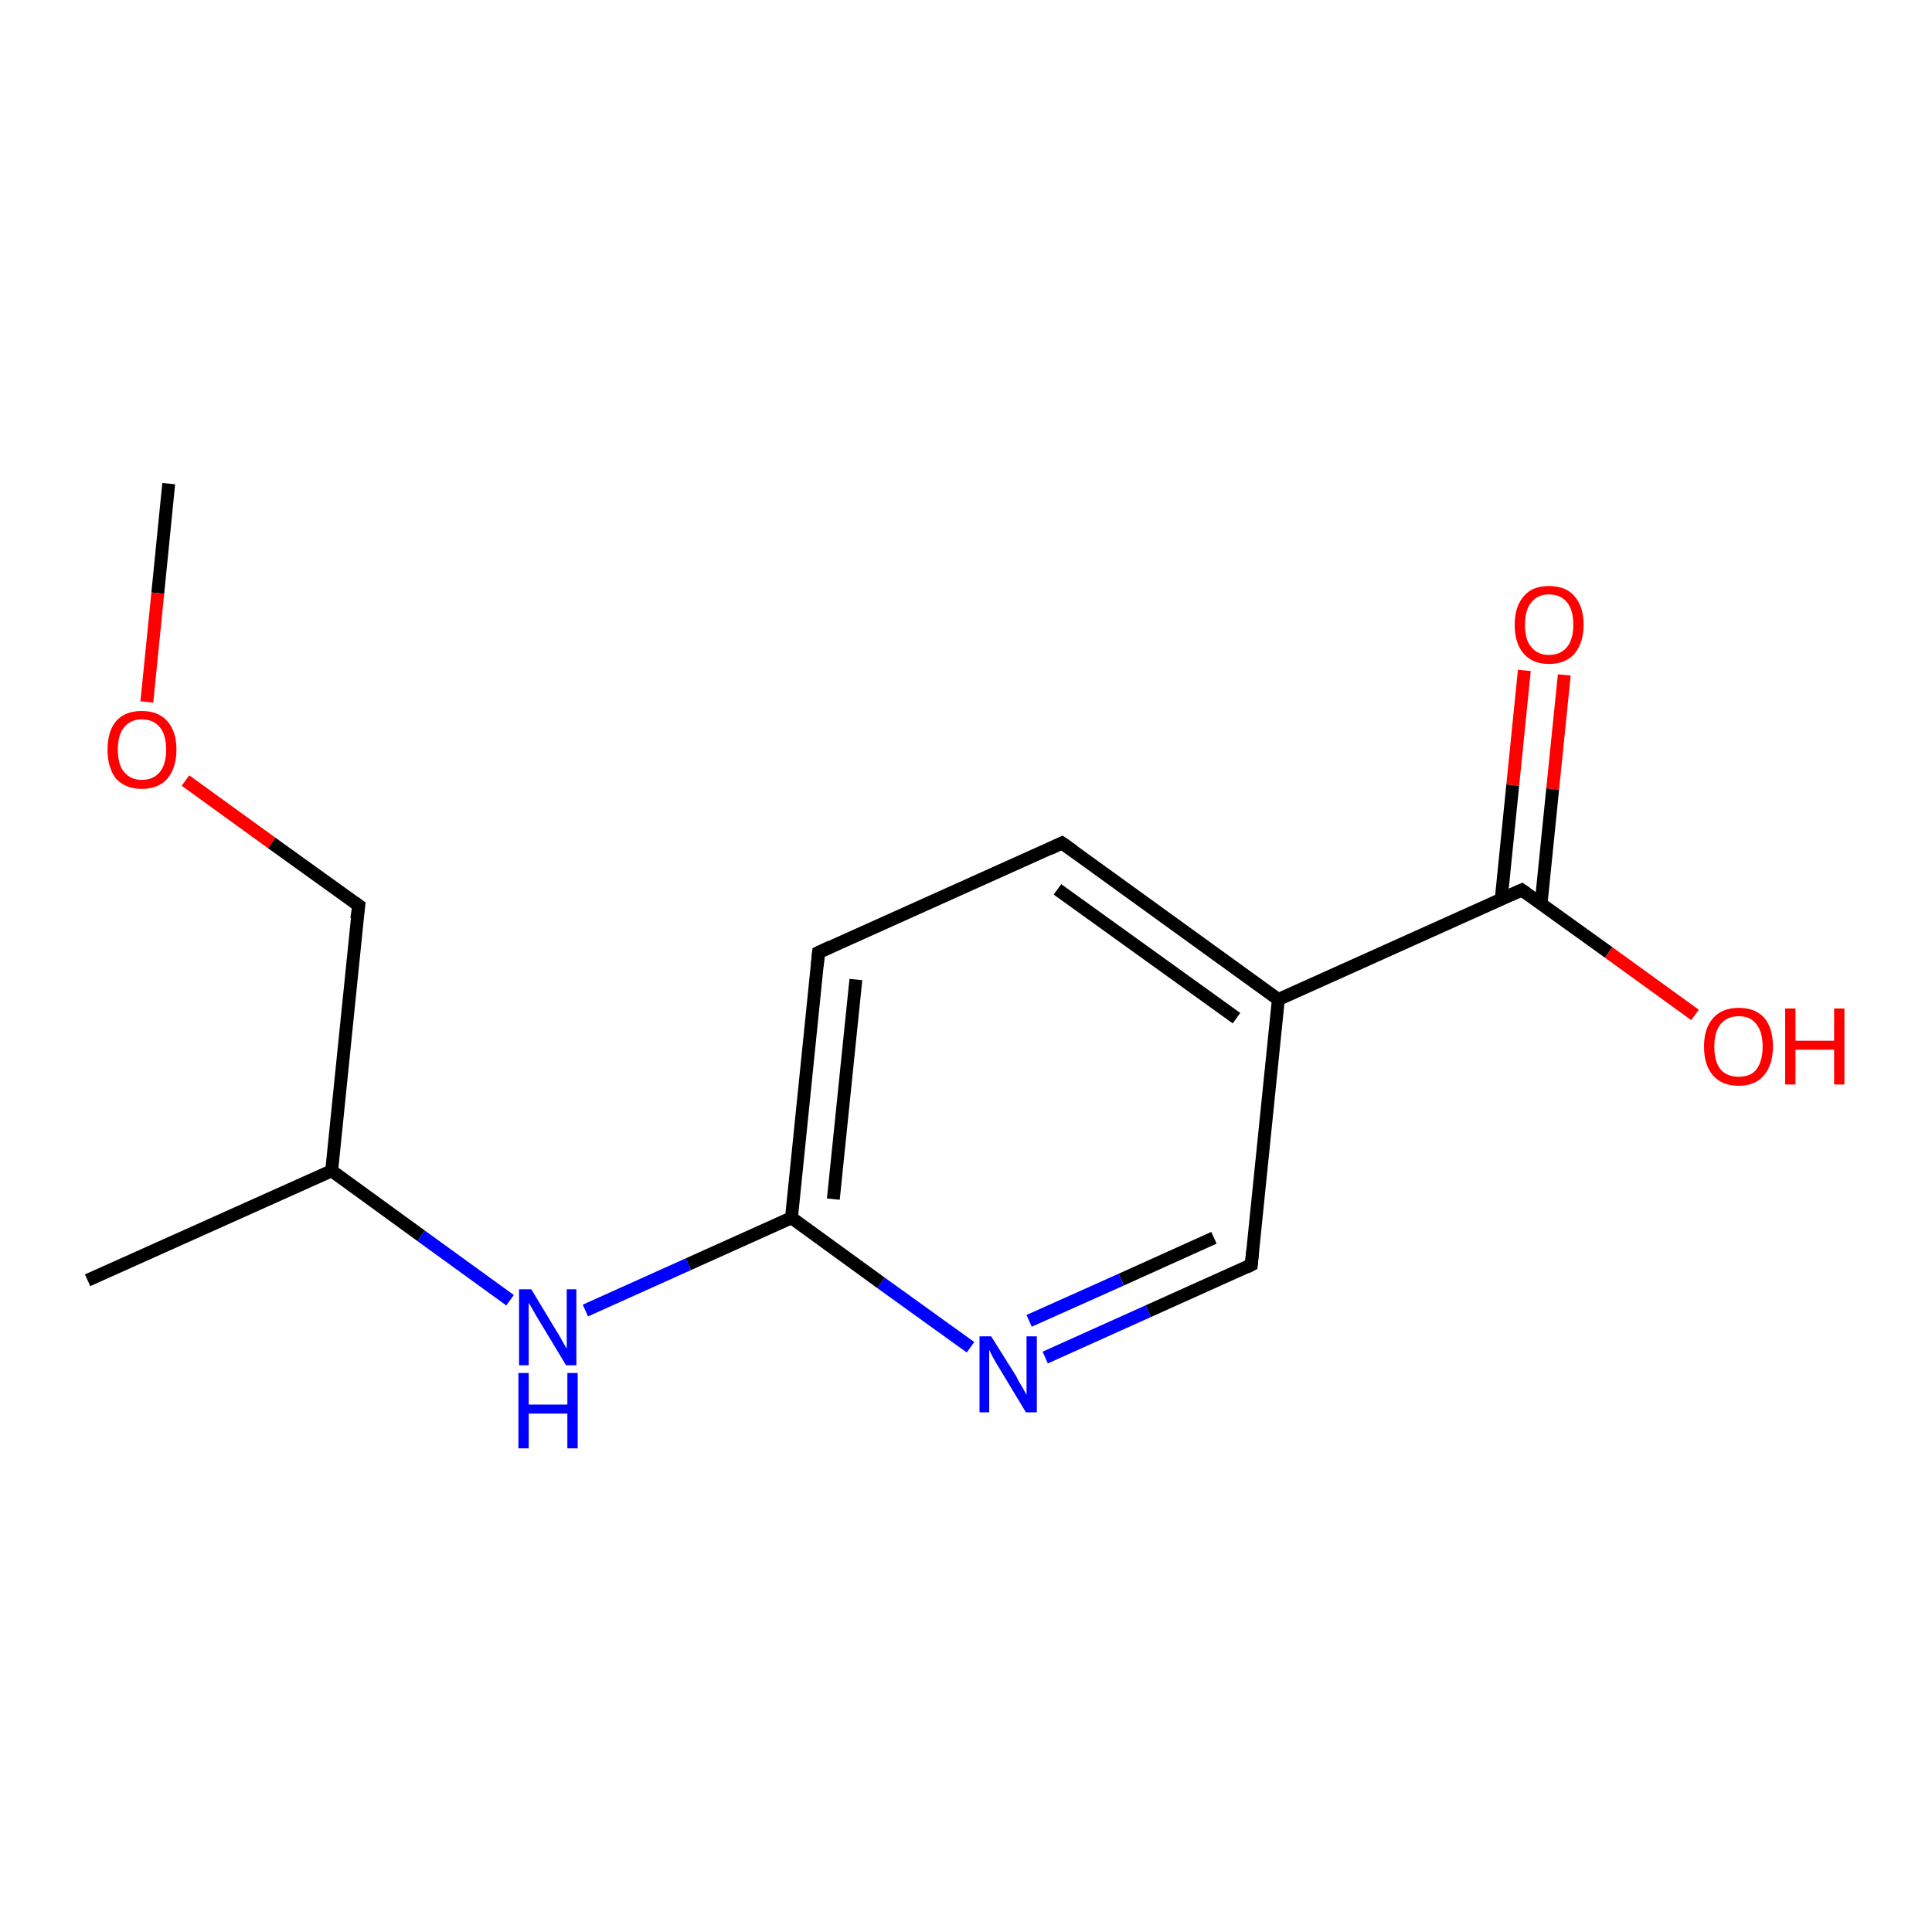 <?xml version='1.0' encoding='iso-8859-1'?>
<svg version='1.1' baseProfile='full'
              xmlns='http://www.w3.org/2000/svg'
                      xmlns:rdkit='http://www.rdkit.org/xml'
                      xmlns:xlink='http://www.w3.org/1999/xlink'
                  xml:space='preserve'
width='300px' height='300px' viewBox='0 0 300 300'>
<!-- END OF HEADER -->
<rect style='opacity:1.0;fill:#FFFFFF;stroke:none' width='300.0' height='300.0' x='0.0' y='0.0'> </rect>
<path class='bond-0 atom-0 atom-1' d='M 26.2,75.1 L 24.5,92.1' style='fill:none;fill-rule:evenodd;stroke:#000000;stroke-width:2.0px;stroke-linecap:butt;stroke-linejoin:miter;stroke-opacity:1' />
<path class='bond-0 atom-0 atom-1' d='M 24.5,92.1 L 22.8,109.0' style='fill:none;fill-rule:evenodd;stroke:#FF0000;stroke-width:2.0px;stroke-linecap:butt;stroke-linejoin:miter;stroke-opacity:1' />
<path class='bond-1 atom-1 atom-2' d='M 28.8,121.2 L 42.2,130.9' style='fill:none;fill-rule:evenodd;stroke:#FF0000;stroke-width:2.0px;stroke-linecap:butt;stroke-linejoin:miter;stroke-opacity:1' />
<path class='bond-1 atom-1 atom-2' d='M 42.2,130.9 L 55.7,140.6' style='fill:none;fill-rule:evenodd;stroke:#000000;stroke-width:2.0px;stroke-linecap:butt;stroke-linejoin:miter;stroke-opacity:1' />
<path class='bond-2 atom-2 atom-3' d='M 55.7,140.6 L 51.5,181.8' style='fill:none;fill-rule:evenodd;stroke:#000000;stroke-width:2.0px;stroke-linecap:butt;stroke-linejoin:miter;stroke-opacity:1' />
<path class='bond-3 atom-3 atom-4' d='M 51.5,181.8 L 13.6,198.8' style='fill:none;fill-rule:evenodd;stroke:#000000;stroke-width:2.0px;stroke-linecap:butt;stroke-linejoin:miter;stroke-opacity:1' />
<path class='bond-4 atom-3 atom-5' d='M 51.5,181.8 L 65.4,191.9' style='fill:none;fill-rule:evenodd;stroke:#000000;stroke-width:2.0px;stroke-linecap:butt;stroke-linejoin:miter;stroke-opacity:1' />
<path class='bond-4 atom-3 atom-5' d='M 65.4,191.9 L 79.2,201.9' style='fill:none;fill-rule:evenodd;stroke:#0000FF;stroke-width:2.0px;stroke-linecap:butt;stroke-linejoin:miter;stroke-opacity:1' />
<path class='bond-5 atom-5 atom-6' d='M 90.9,203.5 L 106.9,196.3' style='fill:none;fill-rule:evenodd;stroke:#0000FF;stroke-width:2.0px;stroke-linecap:butt;stroke-linejoin:miter;stroke-opacity:1' />
<path class='bond-5 atom-5 atom-6' d='M 106.9,196.3 L 122.9,189.1' style='fill:none;fill-rule:evenodd;stroke:#000000;stroke-width:2.0px;stroke-linecap:butt;stroke-linejoin:miter;stroke-opacity:1' />
<path class='bond-6 atom-6 atom-7' d='M 122.9,189.1 L 127.1,147.9' style='fill:none;fill-rule:evenodd;stroke:#000000;stroke-width:2.0px;stroke-linecap:butt;stroke-linejoin:miter;stroke-opacity:1' />
<path class='bond-6 atom-6 atom-7' d='M 129.4,186.2 L 132.9,152.1' style='fill:none;fill-rule:evenodd;stroke:#000000;stroke-width:2.0px;stroke-linecap:butt;stroke-linejoin:miter;stroke-opacity:1' />
<path class='bond-7 atom-7 atom-8' d='M 127.1,147.9 L 164.9,130.9' style='fill:none;fill-rule:evenodd;stroke:#000000;stroke-width:2.0px;stroke-linecap:butt;stroke-linejoin:miter;stroke-opacity:1' />
<path class='bond-8 atom-8 atom-9' d='M 164.9,130.9 L 198.5,155.2' style='fill:none;fill-rule:evenodd;stroke:#000000;stroke-width:2.0px;stroke-linecap:butt;stroke-linejoin:miter;stroke-opacity:1' />
<path class='bond-8 atom-8 atom-9' d='M 164.2,138.1 L 192.0,158.1' style='fill:none;fill-rule:evenodd;stroke:#000000;stroke-width:2.0px;stroke-linecap:butt;stroke-linejoin:miter;stroke-opacity:1' />
<path class='bond-9 atom-9 atom-10' d='M 198.5,155.2 L 236.3,138.2' style='fill:none;fill-rule:evenodd;stroke:#000000;stroke-width:2.0px;stroke-linecap:butt;stroke-linejoin:miter;stroke-opacity:1' />
<path class='bond-10 atom-10 atom-11' d='M 239.3,140.3 L 241.1,122.5' style='fill:none;fill-rule:evenodd;stroke:#000000;stroke-width:2.0px;stroke-linecap:butt;stroke-linejoin:miter;stroke-opacity:1' />
<path class='bond-10 atom-10 atom-11' d='M 241.1,122.5 L 242.9,104.8' style='fill:none;fill-rule:evenodd;stroke:#FF0000;stroke-width:2.0px;stroke-linecap:butt;stroke-linejoin:miter;stroke-opacity:1' />
<path class='bond-10 atom-10 atom-11' d='M 233.1,139.7 L 234.9,121.9' style='fill:none;fill-rule:evenodd;stroke:#000000;stroke-width:2.0px;stroke-linecap:butt;stroke-linejoin:miter;stroke-opacity:1' />
<path class='bond-10 atom-10 atom-11' d='M 234.9,121.9 L 236.7,104.1' style='fill:none;fill-rule:evenodd;stroke:#FF0000;stroke-width:2.0px;stroke-linecap:butt;stroke-linejoin:miter;stroke-opacity:1' />
<path class='bond-11 atom-10 atom-12' d='M 236.3,138.2 L 249.8,147.9' style='fill:none;fill-rule:evenodd;stroke:#000000;stroke-width:2.0px;stroke-linecap:butt;stroke-linejoin:miter;stroke-opacity:1' />
<path class='bond-11 atom-10 atom-12' d='M 249.8,147.9 L 263.2,157.6' style='fill:none;fill-rule:evenodd;stroke:#FF0000;stroke-width:2.0px;stroke-linecap:butt;stroke-linejoin:miter;stroke-opacity:1' />
<path class='bond-12 atom-9 atom-13' d='M 198.5,155.2 L 194.3,196.4' style='fill:none;fill-rule:evenodd;stroke:#000000;stroke-width:2.0px;stroke-linecap:butt;stroke-linejoin:miter;stroke-opacity:1' />
<path class='bond-13 atom-13 atom-14' d='M 194.3,196.4 L 178.3,203.6' style='fill:none;fill-rule:evenodd;stroke:#000000;stroke-width:2.0px;stroke-linecap:butt;stroke-linejoin:miter;stroke-opacity:1' />
<path class='bond-13 atom-13 atom-14' d='M 178.3,203.6 L 162.3,210.8' style='fill:none;fill-rule:evenodd;stroke:#0000FF;stroke-width:2.0px;stroke-linecap:butt;stroke-linejoin:miter;stroke-opacity:1' />
<path class='bond-13 atom-13 atom-14' d='M 188.5,192.2 L 174.1,198.7' style='fill:none;fill-rule:evenodd;stroke:#000000;stroke-width:2.0px;stroke-linecap:butt;stroke-linejoin:miter;stroke-opacity:1' />
<path class='bond-13 atom-13 atom-14' d='M 174.1,198.7 L 159.8,205.1' style='fill:none;fill-rule:evenodd;stroke:#0000FF;stroke-width:2.0px;stroke-linecap:butt;stroke-linejoin:miter;stroke-opacity:1' />
<path class='bond-14 atom-14 atom-6' d='M 150.7,209.2 L 136.8,199.2' style='fill:none;fill-rule:evenodd;stroke:#0000FF;stroke-width:2.0px;stroke-linecap:butt;stroke-linejoin:miter;stroke-opacity:1' />
<path class='bond-14 atom-14 atom-6' d='M 136.8,199.2 L 122.9,189.1' style='fill:none;fill-rule:evenodd;stroke:#000000;stroke-width:2.0px;stroke-linecap:butt;stroke-linejoin:miter;stroke-opacity:1' />
<path d='M 55.0,140.1 L 55.7,140.6 L 55.4,142.7' style='fill:none;stroke:#000000;stroke-width:2.0px;stroke-linecap:butt;stroke-linejoin:miter;stroke-opacity:1;' />
<path d='M 126.9,150.0 L 127.1,147.9 L 129.0,147.0' style='fill:none;stroke:#000000;stroke-width:2.0px;stroke-linecap:butt;stroke-linejoin:miter;stroke-opacity:1;' />
<path d='M 163.0,131.8 L 164.9,130.9 L 166.6,132.1' style='fill:none;stroke:#000000;stroke-width:2.0px;stroke-linecap:butt;stroke-linejoin:miter;stroke-opacity:1;' />
<path d='M 234.5,139.0 L 236.3,138.2 L 237.0,138.7' style='fill:none;stroke:#000000;stroke-width:2.0px;stroke-linecap:butt;stroke-linejoin:miter;stroke-opacity:1;' />
<path d='M 194.5,194.4 L 194.3,196.4 L 193.5,196.8' style='fill:none;stroke:#000000;stroke-width:2.0px;stroke-linecap:butt;stroke-linejoin:miter;stroke-opacity:1;' />
<path class='atom-1' d='M 16.7 116.4
Q 16.7 113.6, 18.0 112.0
Q 19.4 110.4, 22.0 110.4
Q 24.6 110.4, 26.0 112.0
Q 27.4 113.6, 27.4 116.4
Q 27.4 119.2, 26.0 120.9
Q 24.6 122.5, 22.0 122.5
Q 19.5 122.5, 18.0 120.9
Q 16.7 119.2, 16.7 116.4
M 22.0 121.1
Q 23.8 121.1, 24.8 119.9
Q 25.8 118.7, 25.8 116.4
Q 25.8 114.1, 24.8 112.9
Q 23.8 111.7, 22.0 111.7
Q 20.3 111.7, 19.3 112.9
Q 18.3 114.1, 18.3 116.4
Q 18.3 118.8, 19.3 119.9
Q 20.3 121.1, 22.0 121.1
' fill='#FF0000'/>
<path class='atom-5' d='M 82.5 200.2
L 86.3 206.5
Q 86.7 207.1, 87.3 208.2
Q 87.9 209.3, 88.0 209.4
L 88.0 200.2
L 89.5 200.2
L 89.5 212.0
L 87.9 212.0
L 83.8 205.2
Q 83.3 204.4, 82.8 203.5
Q 82.3 202.6, 82.1 202.3
L 82.1 212.0
L 80.6 212.0
L 80.6 200.2
L 82.5 200.2
' fill='#0000FF'/>
<path class='atom-5' d='M 80.5 213.2
L 82.1 213.2
L 82.1 218.1
L 88.1 218.1
L 88.1 213.2
L 89.7 213.2
L 89.7 224.9
L 88.1 224.9
L 88.1 219.5
L 82.1 219.5
L 82.1 224.9
L 80.5 224.9
L 80.5 213.2
' fill='#0000FF'/>
<path class='atom-11' d='M 235.2 97.0
Q 235.2 94.2, 236.6 92.6
Q 237.9 91.0, 240.5 91.0
Q 243.2 91.0, 244.5 92.6
Q 245.9 94.2, 245.9 97.0
Q 245.9 99.8, 244.5 101.5
Q 243.1 103.1, 240.5 103.1
Q 238.0 103.1, 236.6 101.5
Q 235.2 99.9, 235.2 97.0
M 240.5 101.7
Q 242.3 101.7, 243.3 100.5
Q 244.3 99.3, 244.3 97.0
Q 244.3 94.7, 243.3 93.5
Q 242.3 92.3, 240.5 92.3
Q 238.8 92.3, 237.8 93.5
Q 236.8 94.7, 236.8 97.0
Q 236.8 99.4, 237.8 100.5
Q 238.8 101.7, 240.5 101.7
' fill='#FF0000'/>
<path class='atom-12' d='M 264.6 162.5
Q 264.6 159.7, 266.0 158.1
Q 267.4 156.5, 270.0 156.5
Q 272.6 156.5, 274.0 158.1
Q 275.3 159.7, 275.3 162.5
Q 275.3 165.3, 273.9 167.0
Q 272.5 168.6, 270.0 168.6
Q 267.4 168.6, 266.0 167.0
Q 264.6 165.4, 264.6 162.5
M 270.0 167.2
Q 271.8 167.2, 272.7 166.1
Q 273.7 164.8, 273.7 162.5
Q 273.7 160.2, 272.7 159.0
Q 271.8 157.8, 270.0 157.8
Q 268.2 157.8, 267.2 159.0
Q 266.2 160.2, 266.2 162.5
Q 266.2 164.9, 267.2 166.1
Q 268.2 167.2, 270.0 167.2
' fill='#FF0000'/>
<path class='atom-12' d='M 277.2 156.6
L 278.8 156.6
L 278.8 161.6
L 284.8 161.6
L 284.8 156.6
L 286.4 156.6
L 286.4 168.4
L 284.8 168.4
L 284.8 163.0
L 278.8 163.0
L 278.8 168.4
L 277.2 168.4
L 277.2 156.6
' fill='#FF0000'/>
<path class='atom-14' d='M 153.9 207.5
L 157.8 213.7
Q 158.1 214.4, 158.8 215.5
Q 159.4 216.6, 159.4 216.6
L 159.4 207.5
L 161.0 207.5
L 161.0 219.3
L 159.3 219.3
L 155.2 212.5
Q 154.7 211.7, 154.2 210.8
Q 153.7 209.8, 153.6 209.6
L 153.6 219.3
L 152.1 219.3
L 152.1 207.5
L 153.9 207.5
' fill='#0000FF'/>
</svg>
